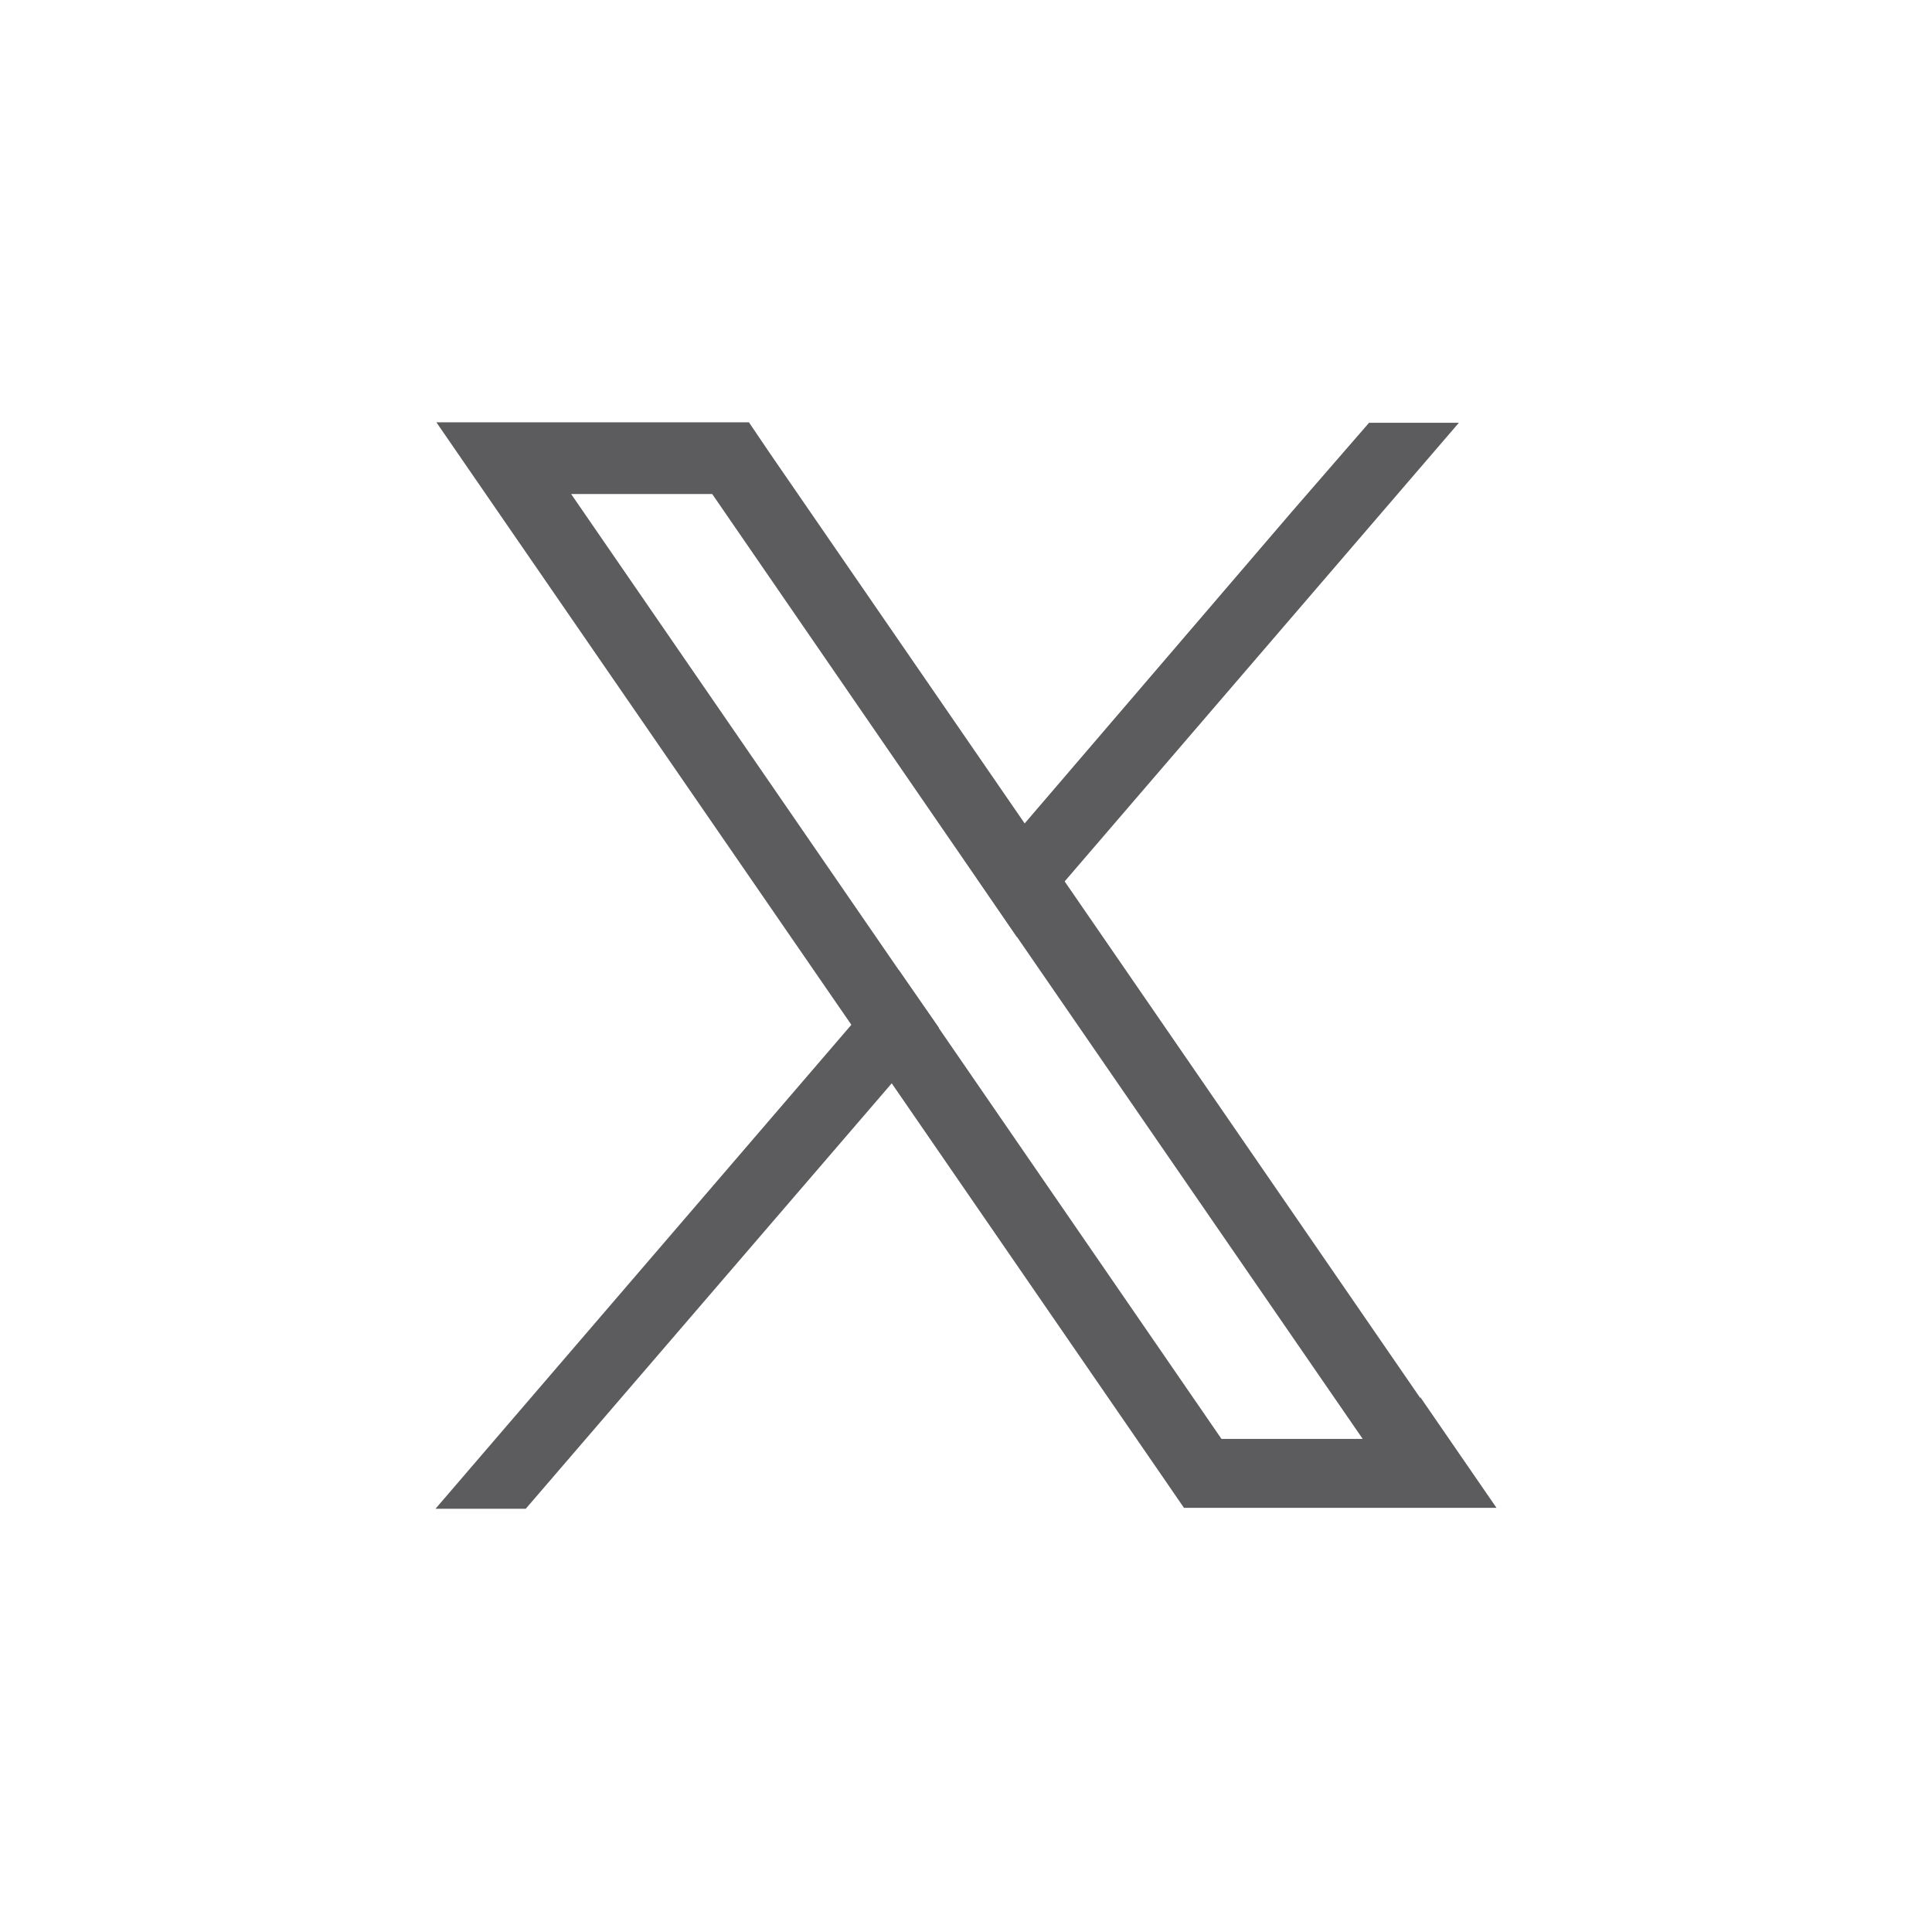 <?xml version="1.0" encoding="UTF-8"?> <svg xmlns="http://www.w3.org/2000/svg" id="Layer_1" viewBox="0 0 42.59 42.59"><defs><style>.cls-1{fill:#5c5b5e;stroke-width:0px;}</style></defs><path class="cls-1" d="M31.31,30.82l-7.84-11.39-.89-1.29-5.61-8.15-.46-.68h-6.89l1.68,2.44,7.46,10.83.89,1.29,5.99,8.7.46.67h6.89l-1.68-2.44ZM26.92,31.71l-6.22-9.04-.89-1.29-7.22-10.49h3.11l5.84,8.49.89,1.29,7.61,11.05h-3.11Z"></path><polygon class="cls-1" points="19.81 21.38 20.7 22.66 19.65 23.89 11.59 33.26 9.6 33.26 18.76 22.6 19.81 21.38"></polygon><polygon class="cls-1" points="32.16 9.32 23.47 19.43 22.42 20.66 21.54 19.37 22.59 18.15 28.47 11.29 30.18 9.32 32.16 9.32"></polygon></svg> 